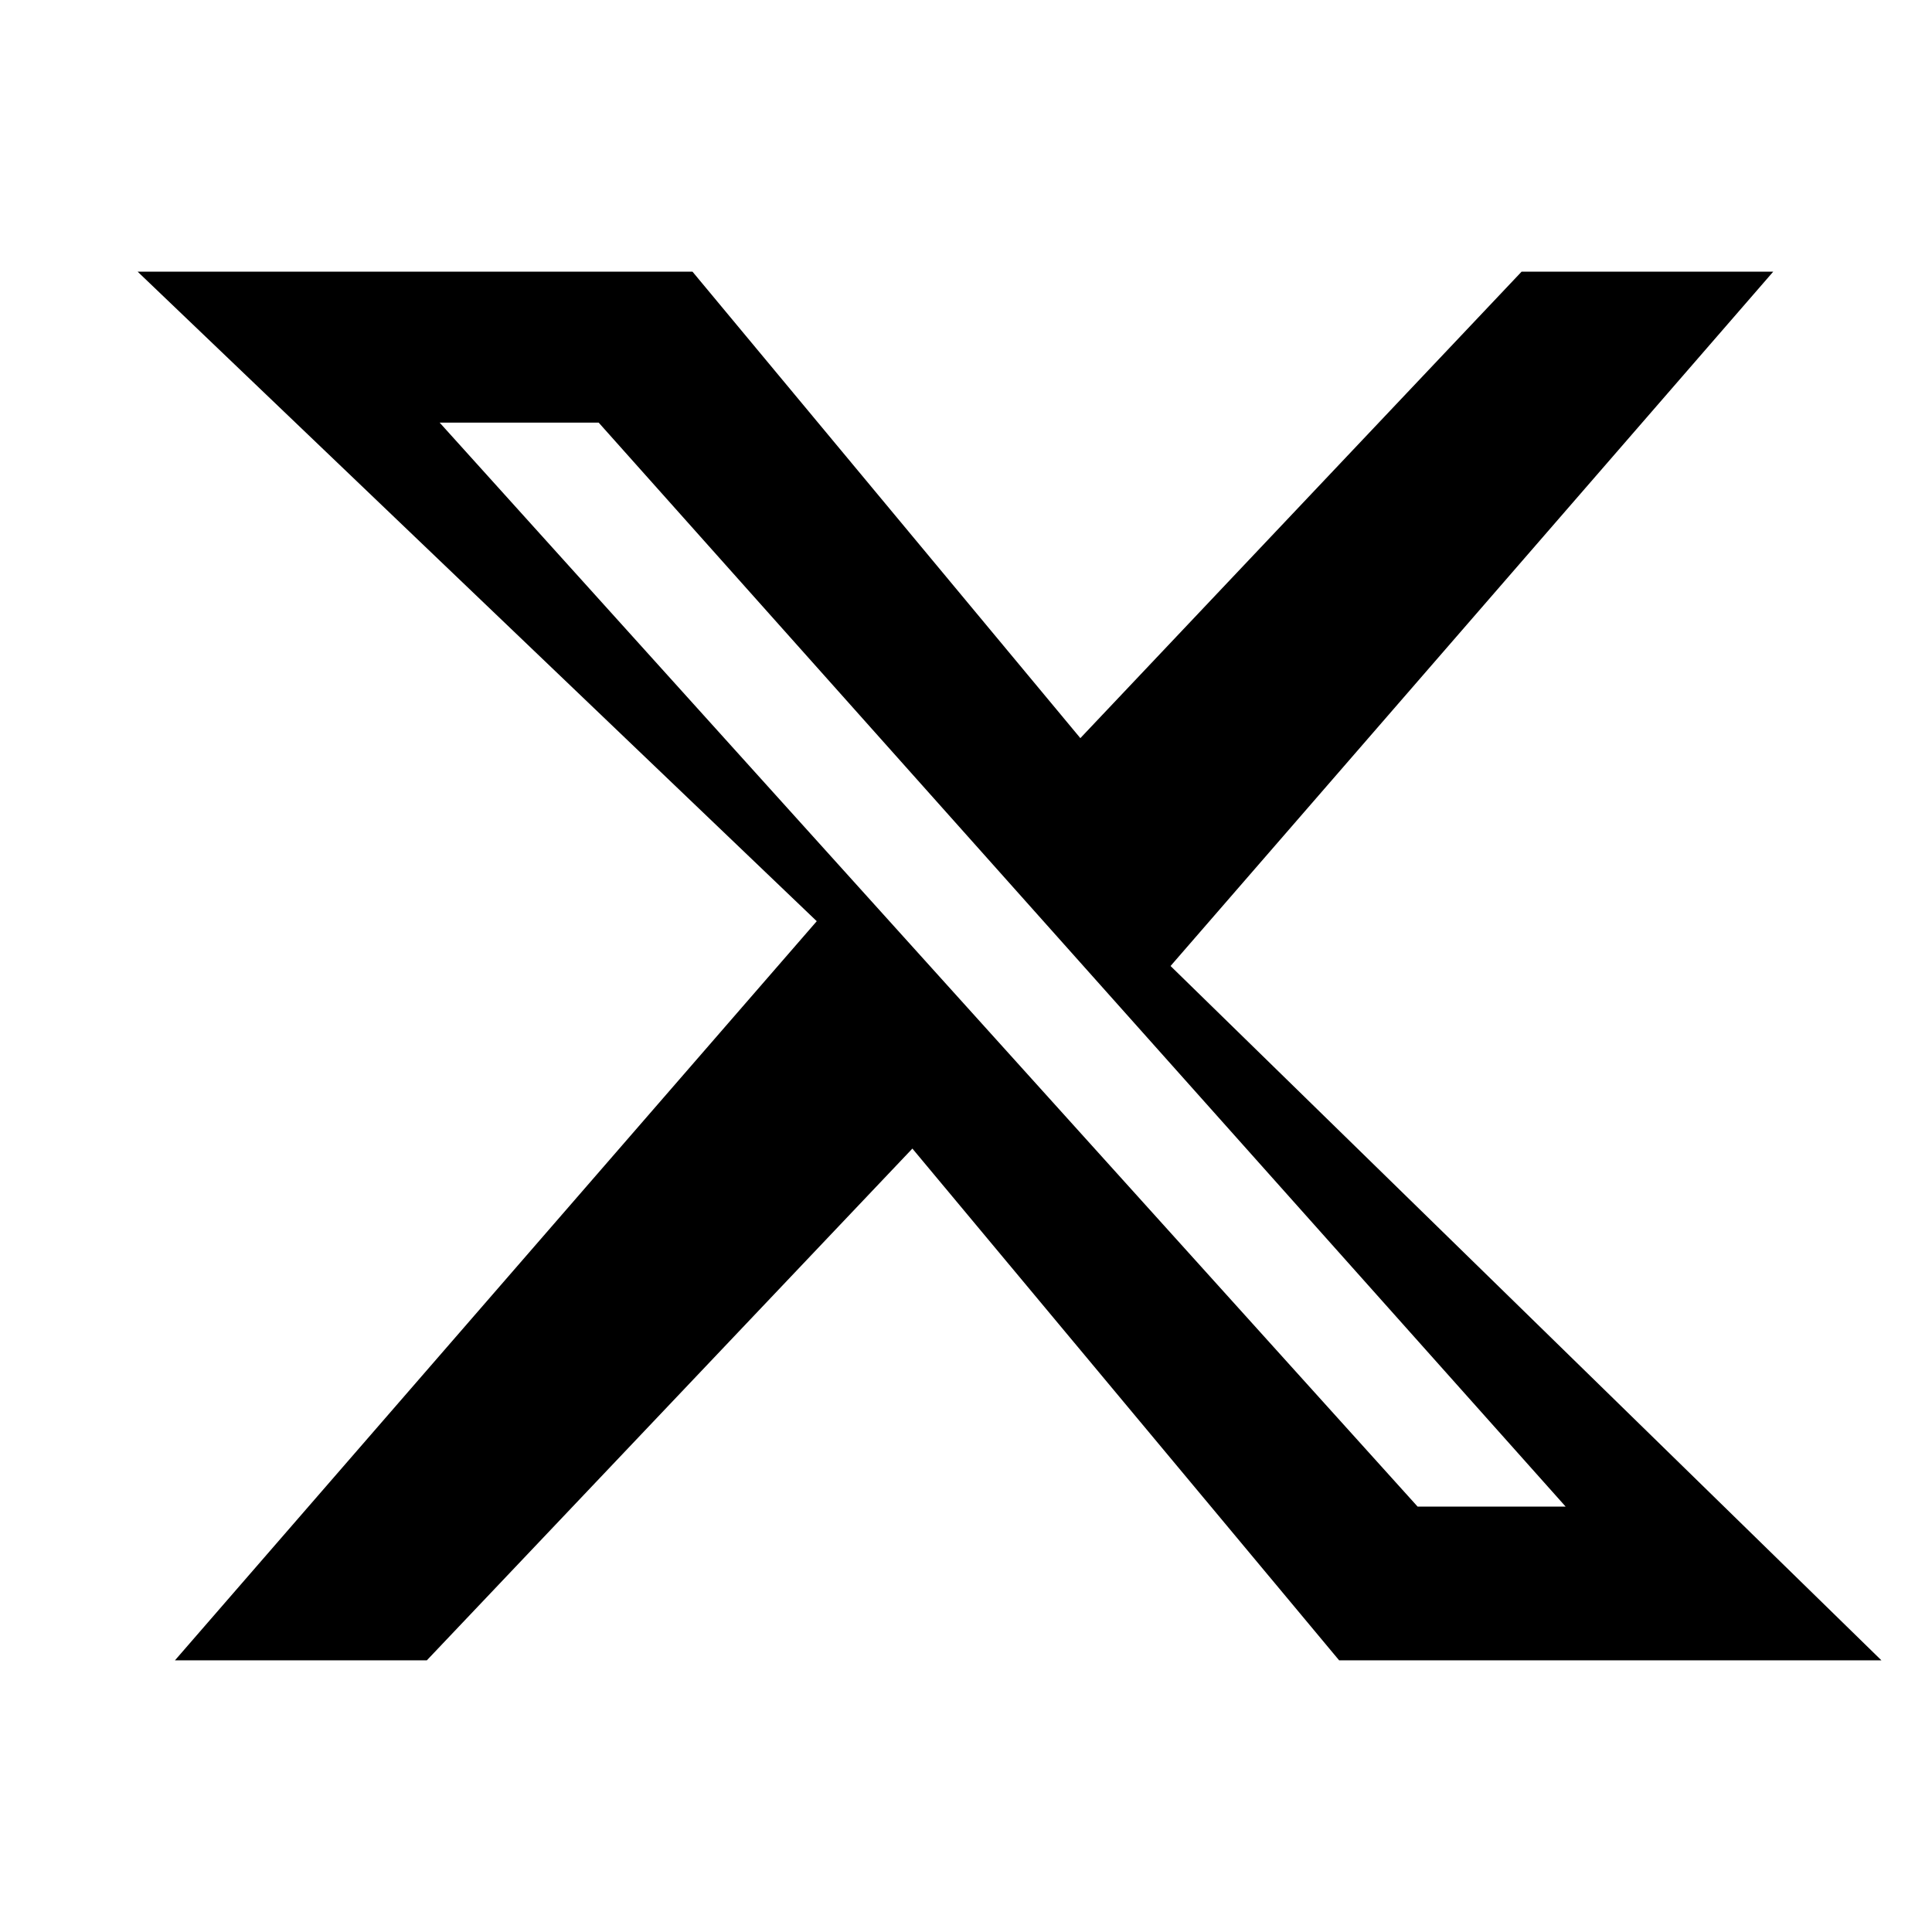 <svg xmlns="http://www.w3.org/2000/svg" width="16" height="16" viewBox="0 0 16 16" fill="none">
  <path d="M12.601 2.25H14.685L9.694 8L15.581 13.75H11.09L7.556 9.512L3.535 13.75H1.449L6.764 7.629L1.14 2.25H5.735L8.947 6.113L12.601 2.25ZM11.74 12.477H12.966L4.958 3.5H3.641L11.74 12.477Z" fill="currentColor"/>
</svg>
